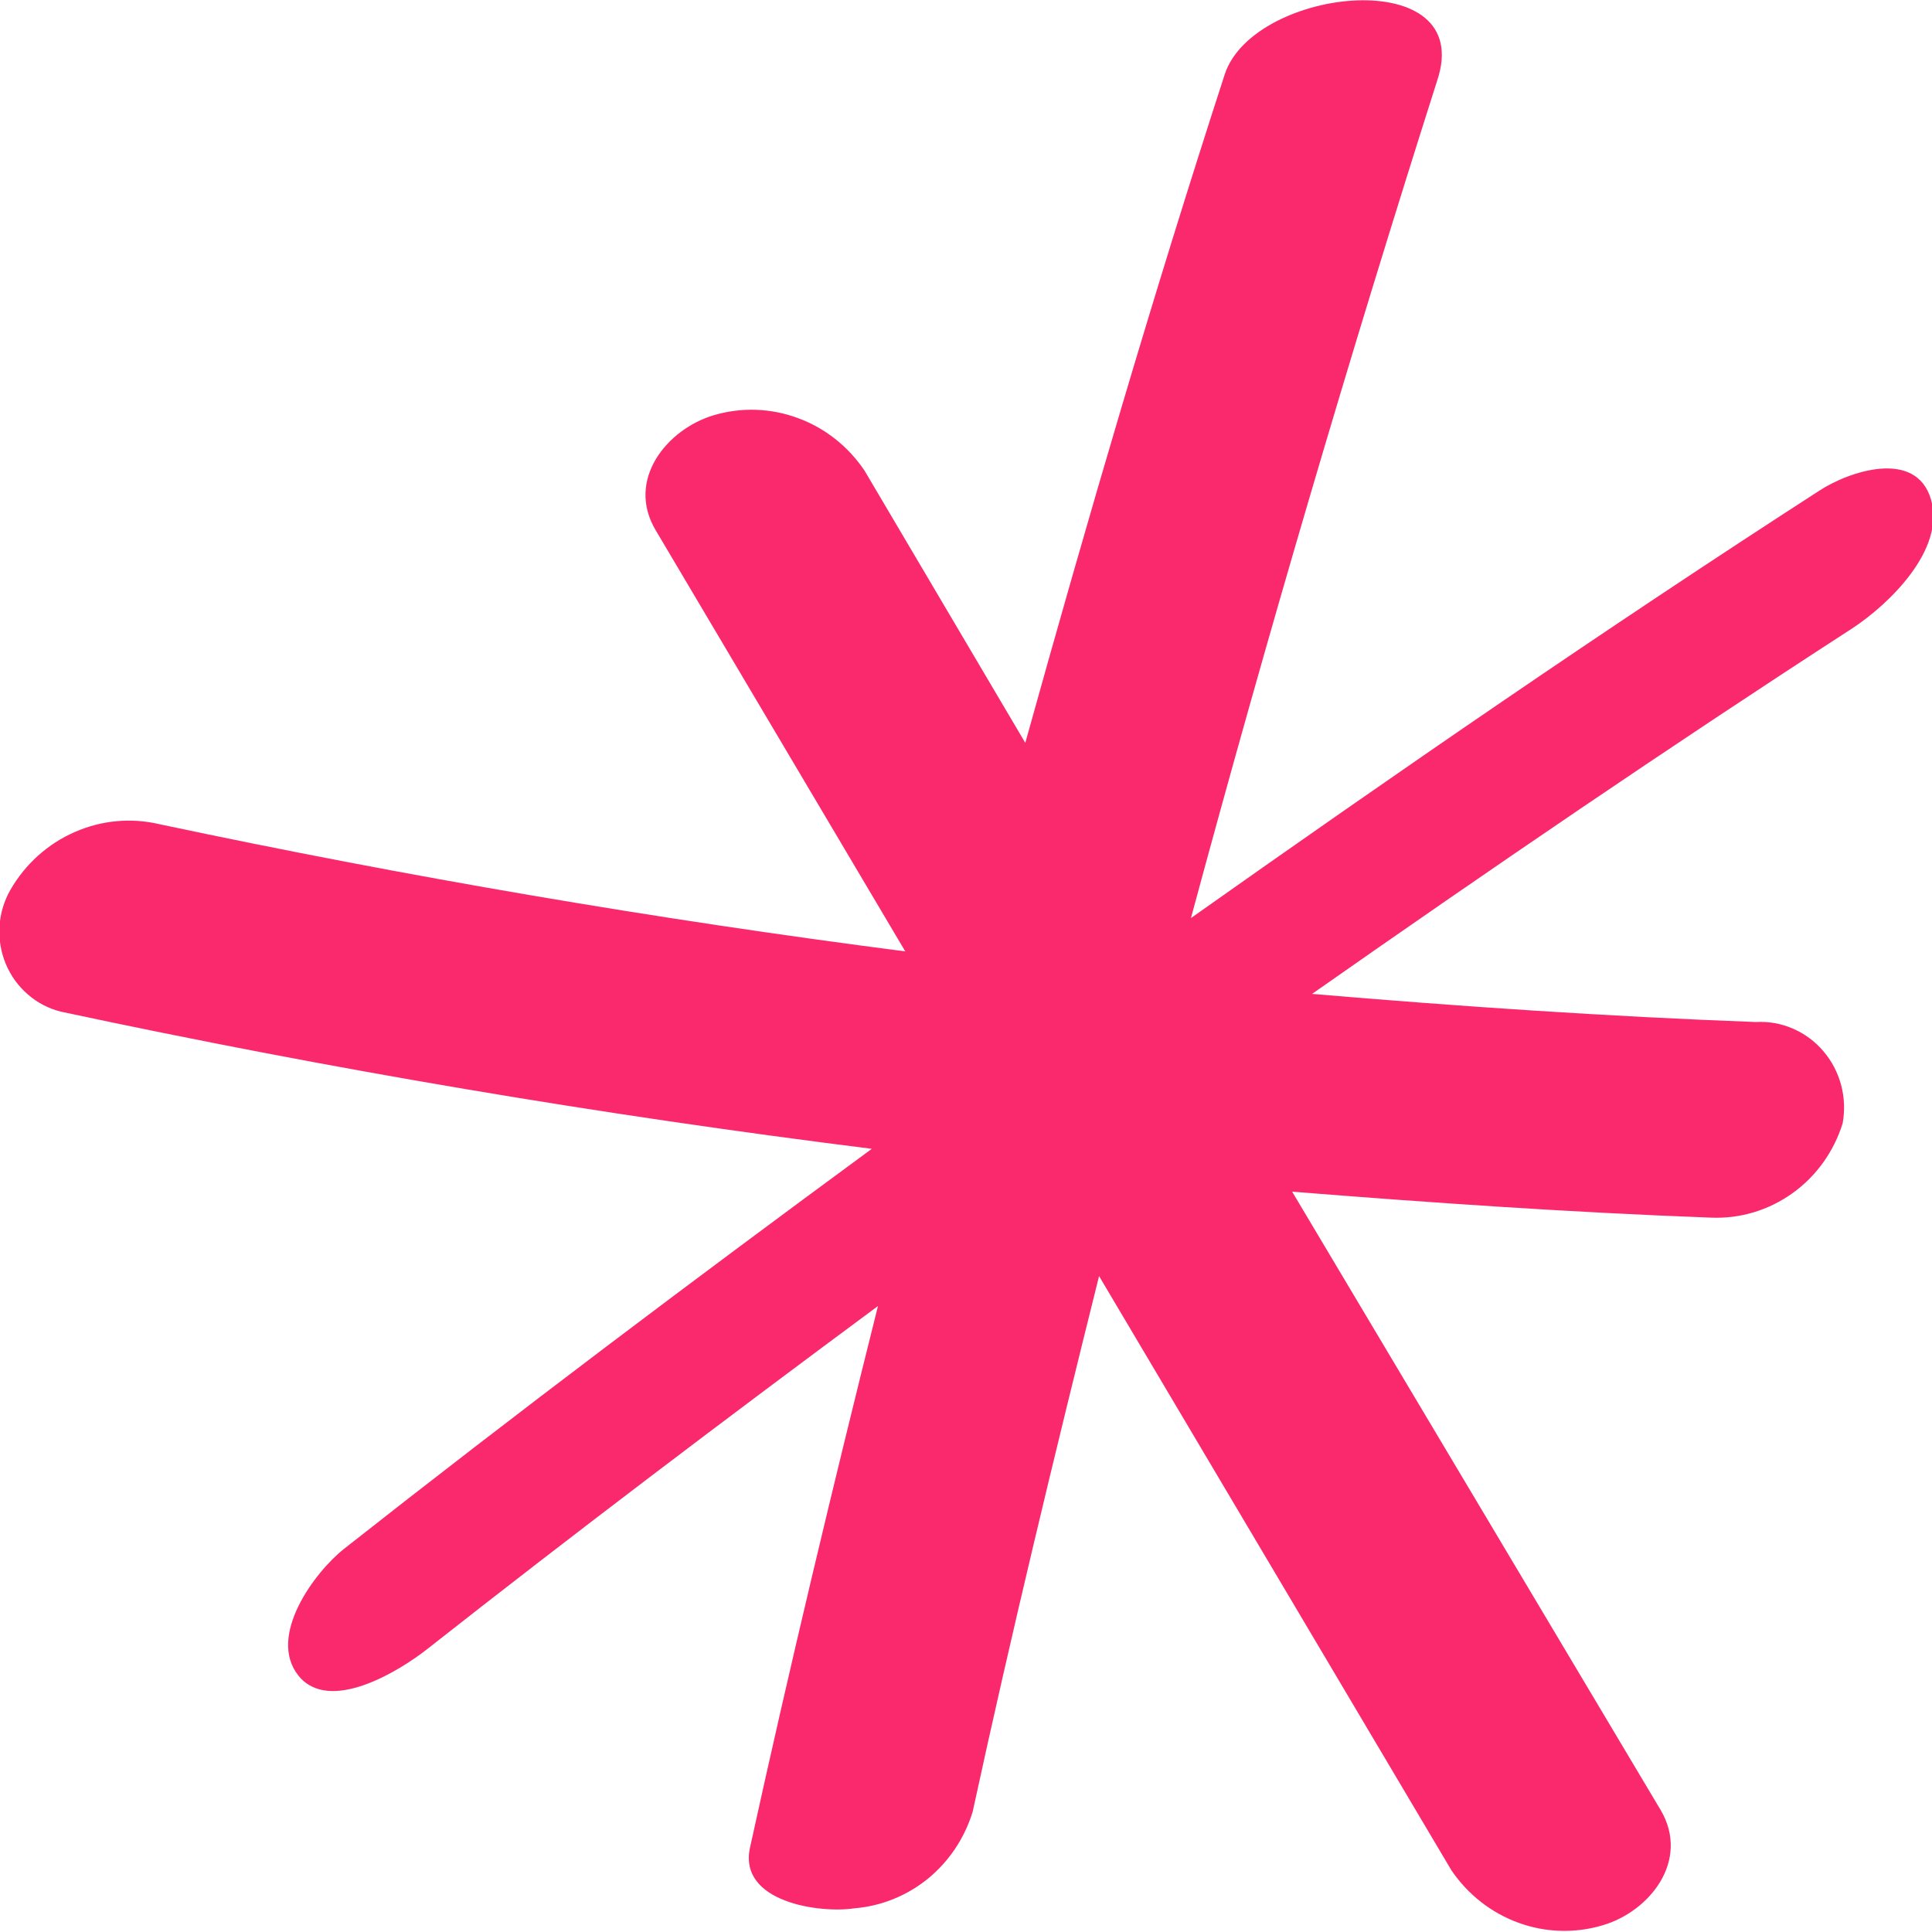 <?xml version="1.0" encoding="UTF-8"?> <svg xmlns="http://www.w3.org/2000/svg" width="16" height="16" viewBox="0 0 16 16" fill="none"> <g clip-path="url(#clip0_109_24596)"> <path d="M3.538 13.657C4.767 12.69 6.015 11.746 7.271 10.816C6.898 12.307 6.54 13.801 6.211 15.302C6.113 15.755 6.793 15.847 7.074 15.804C7.296 15.786 7.509 15.701 7.684 15.559C7.859 15.416 7.988 15.223 8.055 15.005C8.377 13.52 8.735 12.04 9.102 10.568L12.02 15.489C12.156 15.689 12.349 15.841 12.574 15.923C12.798 16.005 13.041 16.013 13.27 15.945C13.661 15.832 13.998 15.409 13.754 14.992L10.701 9.869C11.856 9.961 13.014 10.041 14.171 10.084C14.411 10.094 14.647 10.023 14.844 9.882C15.041 9.741 15.187 9.538 15.26 9.303C15.279 9.197 15.275 9.088 15.247 8.984C15.219 8.881 15.169 8.785 15.099 8.704C15.03 8.623 14.944 8.56 14.847 8.518C14.75 8.476 14.646 8.458 14.541 8.464C13.312 8.418 12.089 8.335 10.866 8.231C12.339 7.199 13.822 6.186 15.341 5.203C15.639 5.007 16.116 4.553 15.991 4.134C15.866 3.714 15.308 3.904 15.063 4.066C13.297 5.206 11.573 6.394 9.863 7.603C10.49 5.28 11.169 2.969 11.901 0.671C12.232 -0.306 10.388 -0.113 10.144 0.612C9.547 2.45 9.01 4.287 8.491 6.152L7.16 3.898C7.025 3.697 6.832 3.544 6.607 3.462C6.383 3.379 6.139 3.371 5.91 3.439C5.522 3.555 5.182 3.975 5.43 4.391L7.497 7.879C5.427 7.612 3.368 7.26 1.322 6.826C1.086 6.77 0.84 6.793 0.618 6.891C0.396 6.988 0.21 7.155 0.087 7.368C0.034 7.46 0.003 7.563 -0.004 7.669C-0.011 7.776 0.007 7.883 0.047 7.981C0.088 8.079 0.15 8.166 0.23 8.235C0.309 8.304 0.403 8.353 0.504 8.378C2.728 8.854 4.966 9.232 7.22 9.514C5.749 10.595 4.287 11.694 2.849 12.827C2.602 13.023 2.214 13.55 2.47 13.875C2.727 14.199 3.312 13.835 3.538 13.657Z" fill="#FA296E"></path> </g> <defs> <clipPath id="clip0_109_24596"> <rect width="16" height="16" fill="white"></rect> </clipPath> </defs> </svg> 